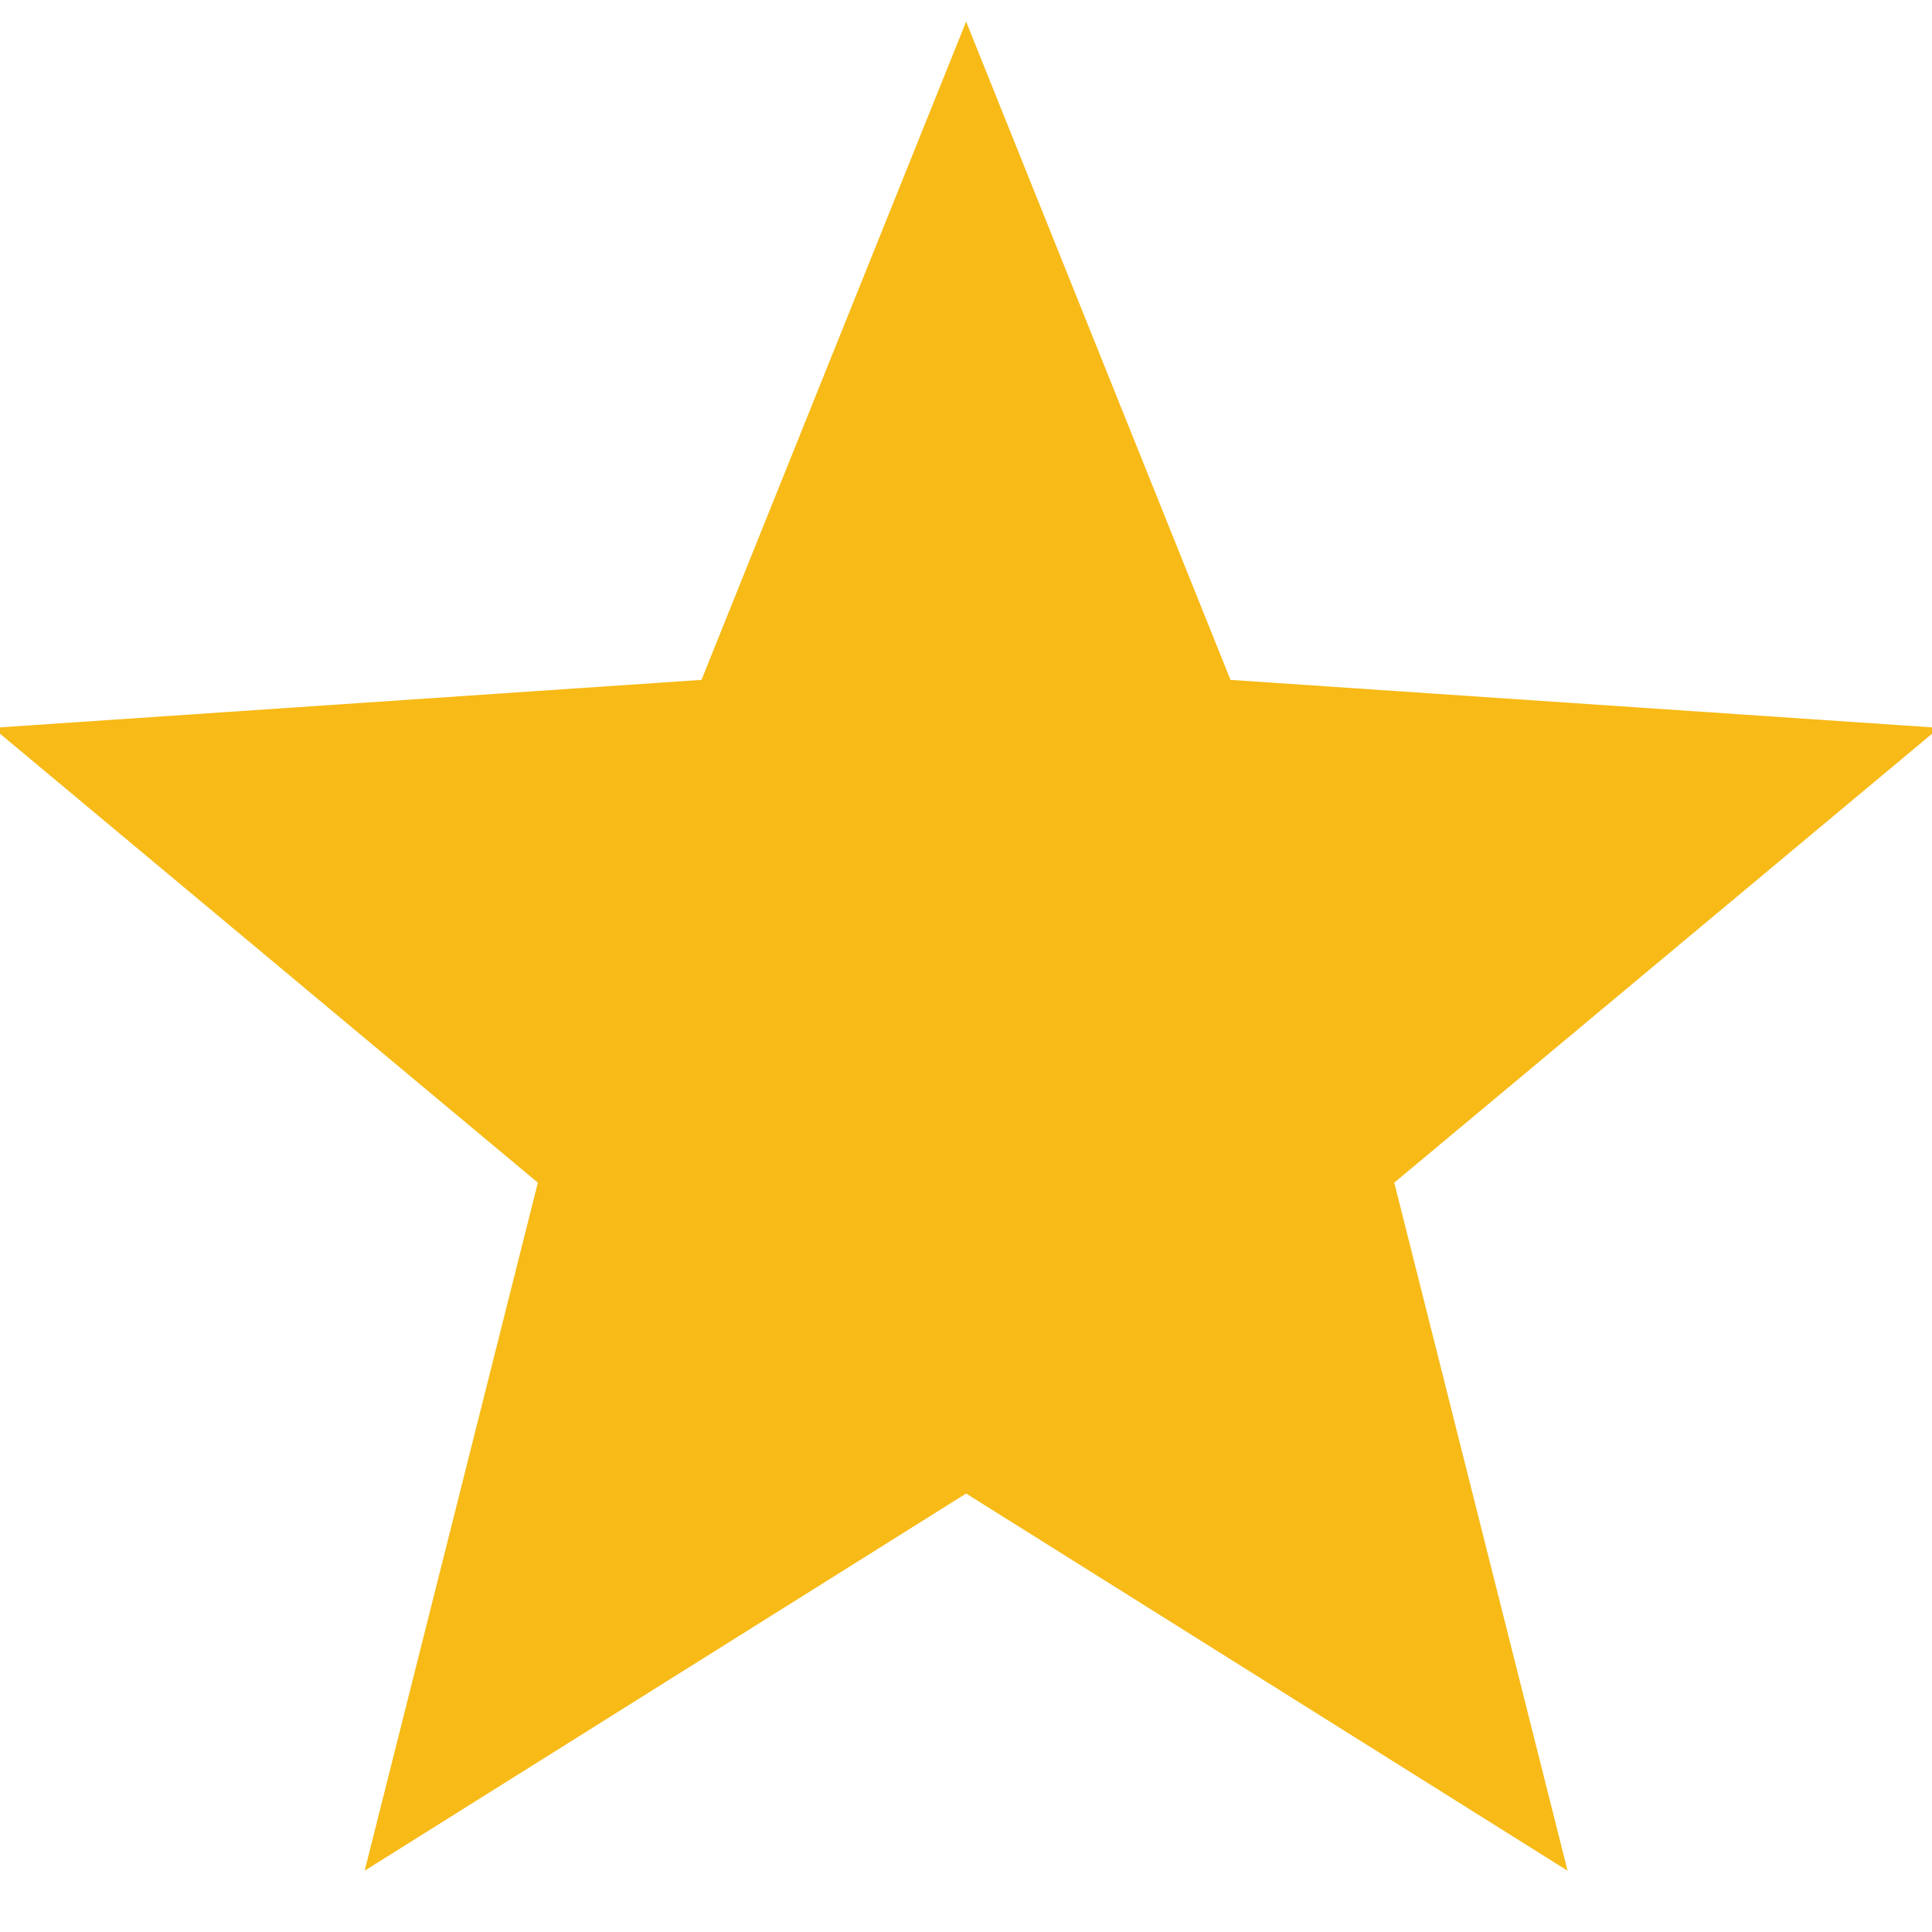 <?xml version="1.0" encoding="utf-8"?>
<!-- Generator: Adobe Illustrator 15.0.0, SVG Export Plug-In . SVG Version: 6.00 Build 0)  -->
<!DOCTYPE svg PUBLIC "-//W3C//DTD SVG 1.1//EN" "http://www.w3.org/Graphics/SVG/1.1/DTD/svg11.dtd">
<svg version="1.1" id="Layer_1" xmlns="http://www.w3.org/2000/svg" xmlns:xlink="http://www.w3.org/1999/xlink" x="0px" y="0px"
	 width="16.8px" height="16.8px" viewBox="0 0 16.8 16.8" enable-background="new 0 0 16.8 16.8" xml:space="preserve">
<path id="path2006" fill="#F7BA17" d="M8.401,0.188l2.299,5.724l6.162,0.417l-4.738,3.955l1.507,5.983l-5.23-3.28l-5.23,3.28
	l1.506-5.983l-4.738-3.955L6.1,5.912L8.401,0.188z"/>
</svg>
